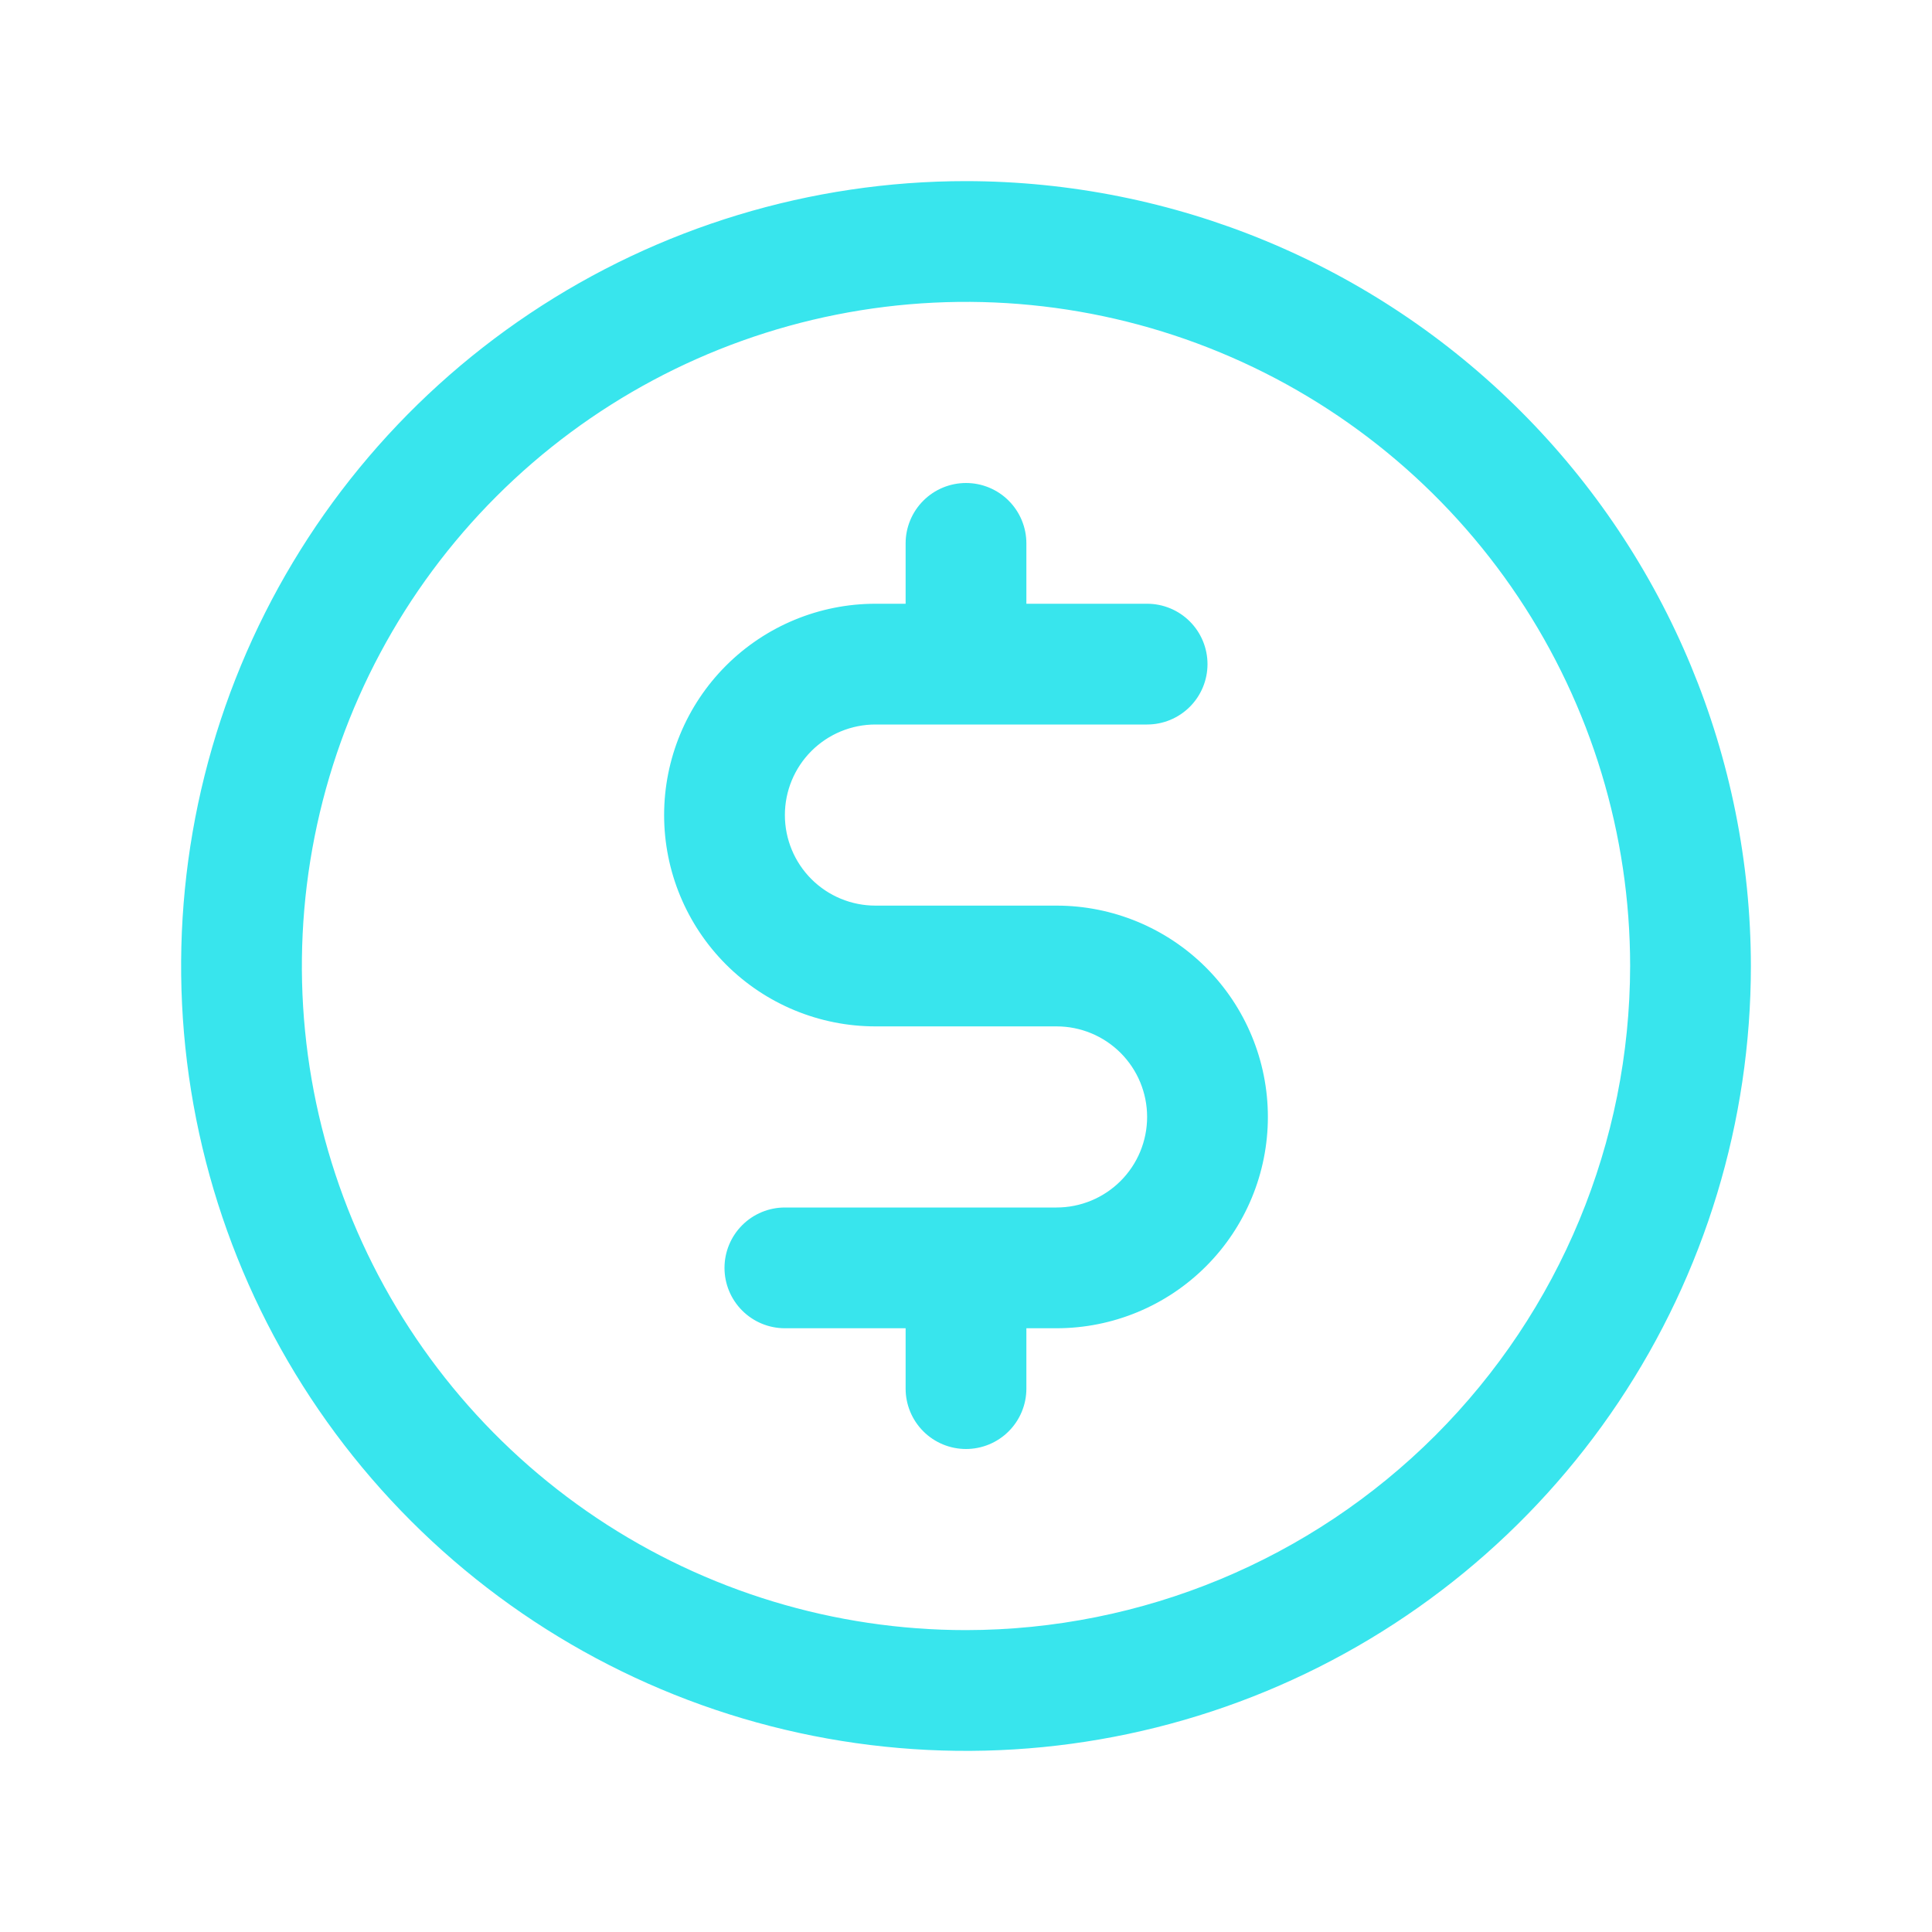 <svg width="134" height="134" viewBox="0 0 134 134" fill="none" xmlns="http://www.w3.org/2000/svg">
<path d="M67 12.562C56.233 12.562 45.708 15.755 36.756 21.737C27.804 27.718 20.827 36.221 16.706 46.168C12.586 56.115 11.508 67.06 13.608 77.62C15.709 88.18 20.894 97.88 28.507 105.493C36.12 113.106 45.82 118.291 56.38 120.391C66.94 122.492 77.885 121.414 87.832 117.294C97.779 113.173 106.281 106.196 112.263 97.244C118.245 88.292 121.438 77.767 121.438 67C121.422 52.567 115.682 38.729 105.476 28.524C95.271 18.318 81.433 12.578 67 12.562ZM67 113.062C57.89 113.062 48.984 110.361 41.409 105.3C33.834 100.238 27.93 93.044 24.444 84.627C20.957 76.21 20.045 66.949 21.823 58.014C23.6 49.078 27.987 40.871 34.429 34.429C40.871 27.987 49.078 23.6 58.014 21.823C66.949 20.045 76.211 20.957 84.627 24.444C93.044 27.93 100.238 33.834 105.3 41.409C110.361 48.984 113.063 57.89 113.063 67C113.049 79.212 108.191 90.92 99.556 99.556C90.92 108.191 79.212 113.049 67 113.062ZM87.938 77.469C87.938 81.356 86.393 85.084 83.645 87.832C80.896 90.581 77.168 92.125 73.281 92.125H71.188V96.312C71.188 97.423 70.746 98.488 69.961 99.273C69.176 100.059 68.111 100.5 67 100.5C65.889 100.5 64.824 100.059 64.039 99.273C63.254 98.488 62.812 97.423 62.812 96.312V92.125H54.438C53.327 92.125 52.262 91.684 51.477 90.898C50.691 90.113 50.25 89.048 50.25 87.938C50.25 86.827 50.691 85.762 51.477 84.977C52.262 84.191 53.327 83.75 54.438 83.75H73.281C74.947 83.75 76.545 83.088 77.723 81.91C78.901 80.732 79.562 79.135 79.562 77.469C79.562 75.803 78.901 74.205 77.723 73.027C76.545 71.849 74.947 71.188 73.281 71.188H60.719C56.832 71.188 53.104 69.643 50.355 66.895C47.607 64.146 46.062 60.418 46.062 56.531C46.062 52.644 47.607 48.916 50.355 46.168C53.104 43.419 56.832 41.875 60.719 41.875H62.812V37.688C62.812 36.577 63.254 35.512 64.039 34.727C64.824 33.941 65.889 33.5 67 33.5C68.111 33.5 69.176 33.941 69.961 34.727C70.746 35.512 71.188 36.577 71.188 37.688V41.875H79.562C80.673 41.875 81.738 42.316 82.523 43.102C83.309 43.887 83.75 44.952 83.75 46.062C83.75 47.173 83.309 48.238 82.523 49.023C81.738 49.809 80.673 50.25 79.562 50.25H60.719C59.053 50.25 57.455 50.912 56.277 52.09C55.099 53.268 54.438 54.865 54.438 56.531C54.438 58.197 55.099 59.795 56.277 60.973C57.455 62.151 59.053 62.812 60.719 62.812H73.281C77.168 62.812 80.896 64.357 83.645 67.105C86.393 69.854 87.938 73.582 87.938 77.469Z" fill="#38E5ED"/>
</svg>

